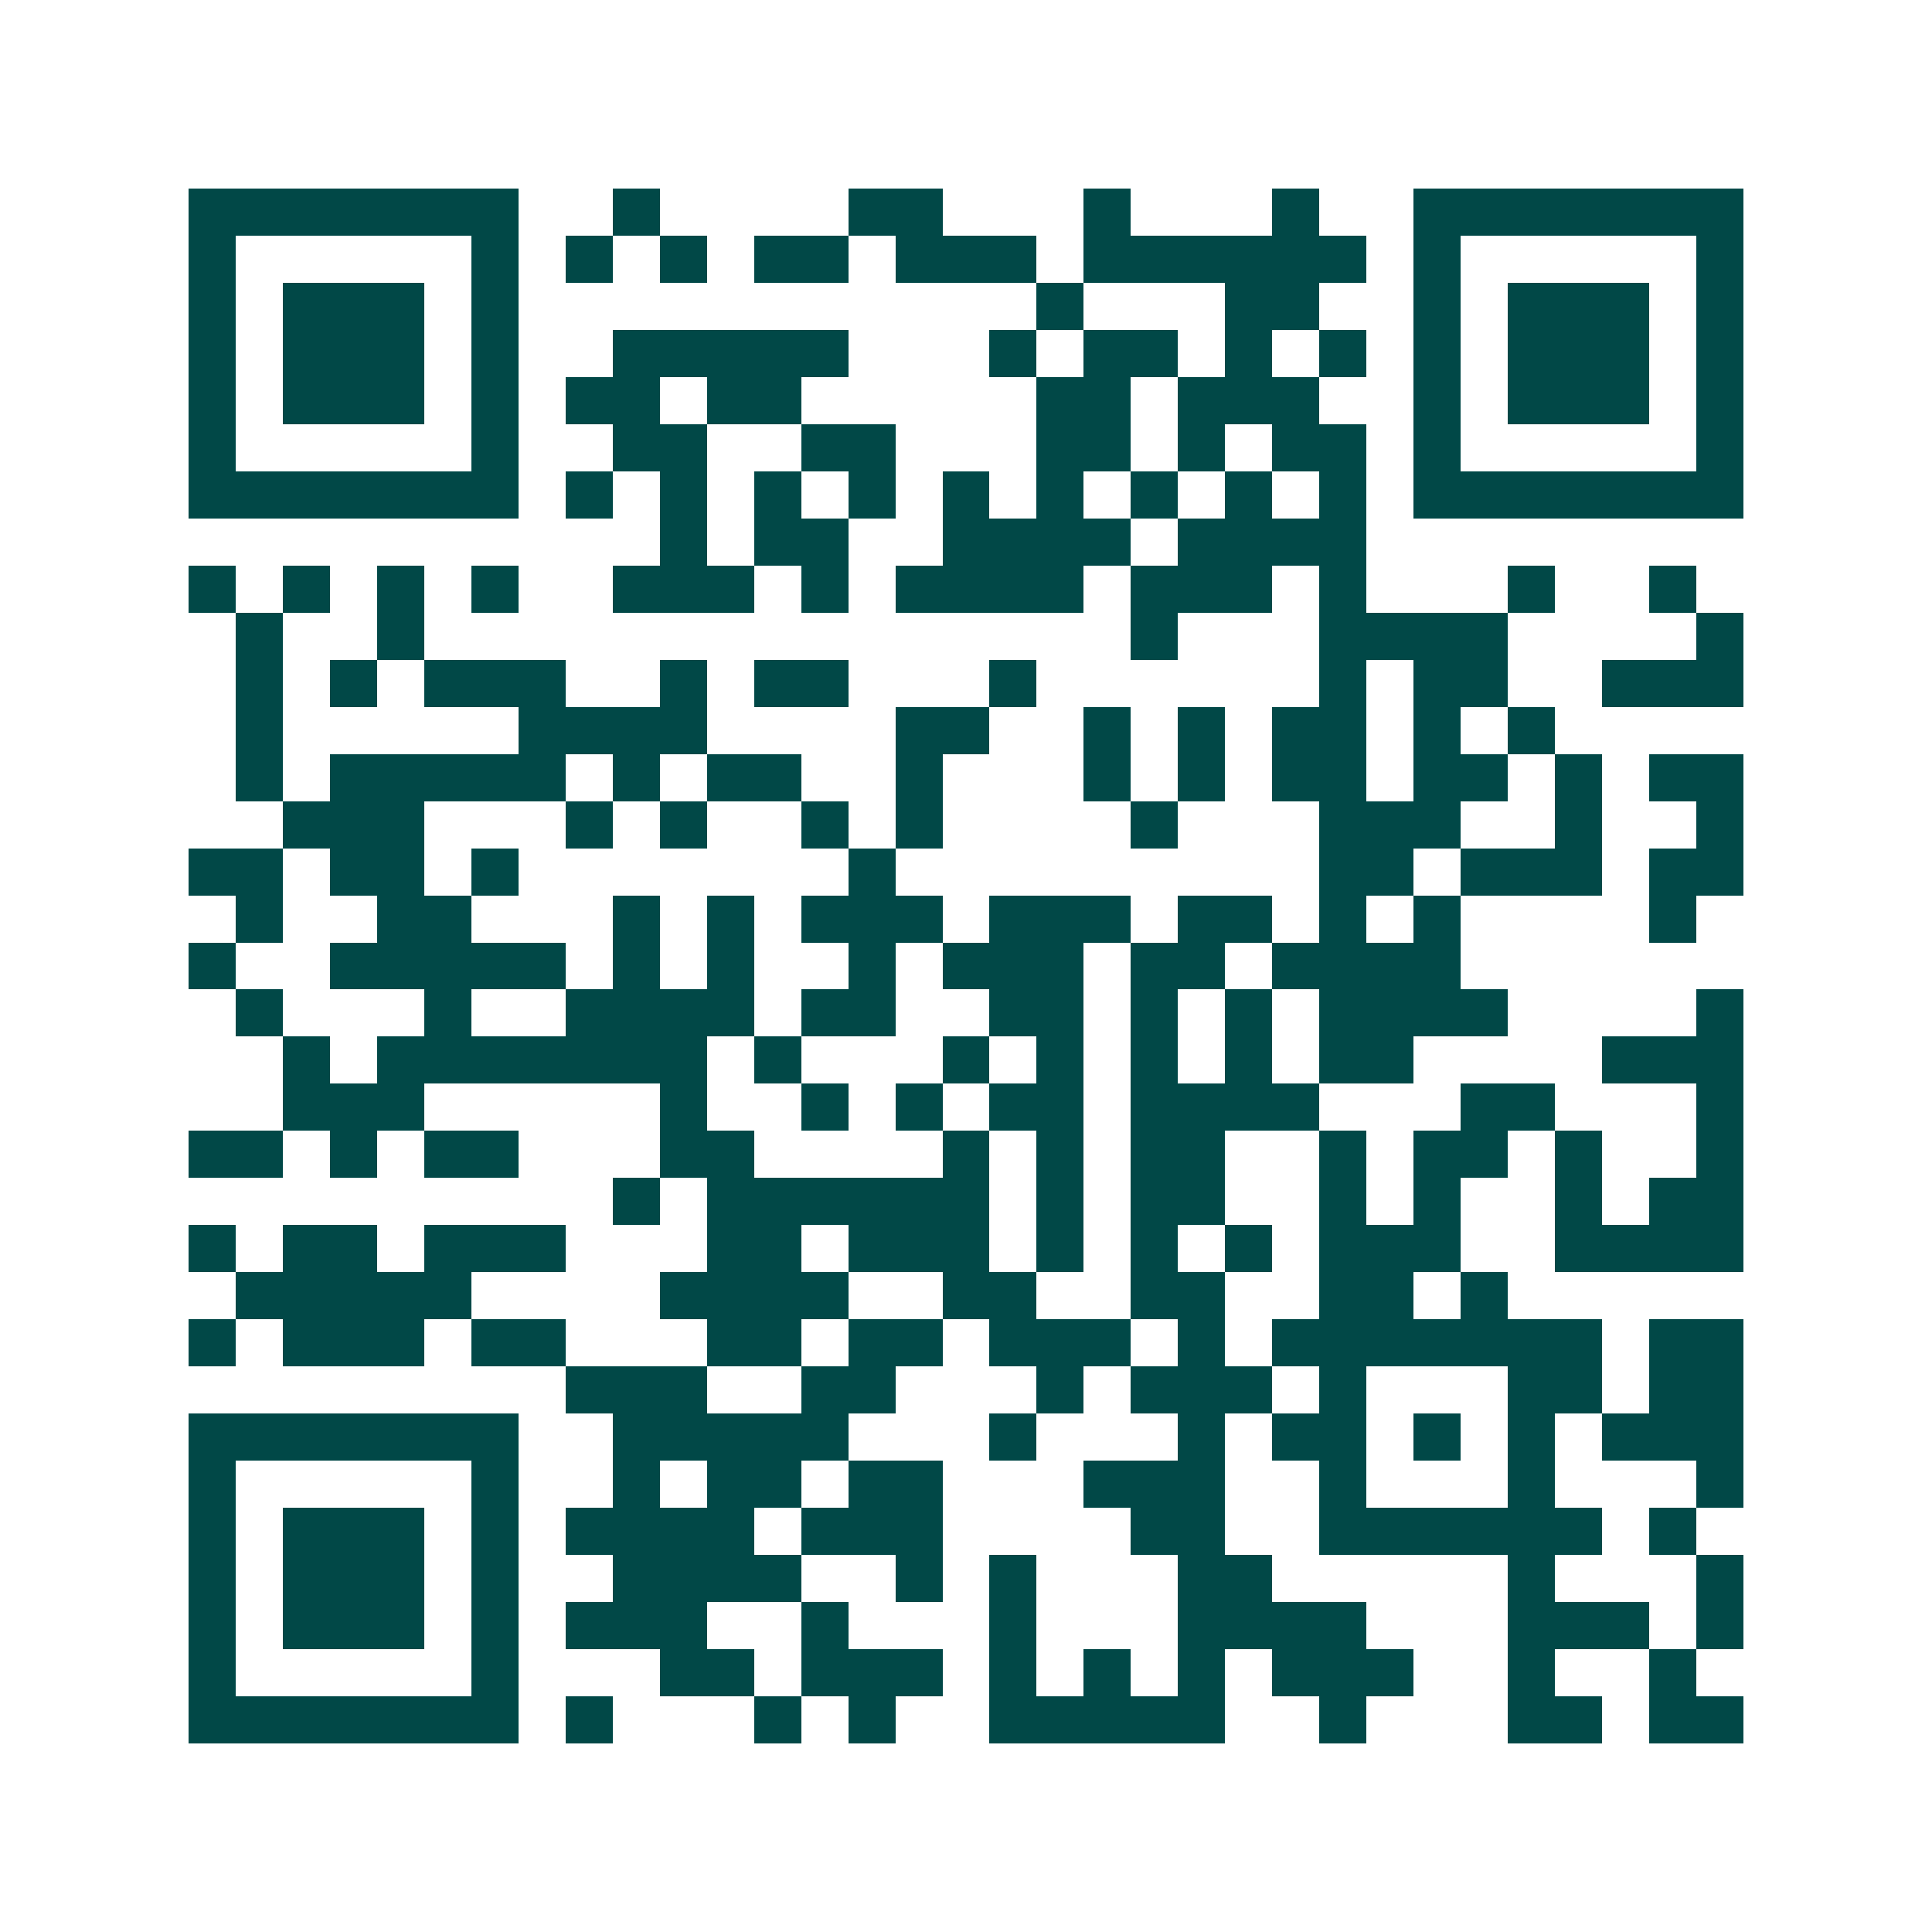 <svg xmlns="http://www.w3.org/2000/svg" width="200" height="200" viewBox="0 0 41 41" shape-rendering="crispEdges"><path fill="#ffffff" d="M0 0h41v41H0z"/><path stroke="#014847" d="M4 4.5h7m2 0h1m4 0h2m3 0h1m3 0h1m2 0h7M4 5.5h1m5 0h1m1 0h1m1 0h1m1 0h2m1 0h3m1 0h6m1 0h1m5 0h1M4 6.5h1m1 0h3m1 0h1m11 0h1m3 0h2m2 0h1m1 0h3m1 0h1M4 7.5h1m1 0h3m1 0h1m2 0h5m3 0h1m1 0h2m1 0h1m1 0h1m1 0h1m1 0h3m1 0h1M4 8.5h1m1 0h3m1 0h1m1 0h2m1 0h2m5 0h2m1 0h3m2 0h1m1 0h3m1 0h1M4 9.5h1m5 0h1m2 0h2m2 0h2m3 0h2m1 0h1m1 0h2m1 0h1m5 0h1M4 10.5h7m1 0h1m1 0h1m1 0h1m1 0h1m1 0h1m1 0h1m1 0h1m1 0h1m1 0h1m1 0h7M14 11.5h1m1 0h2m2 0h4m1 0h4M4 12.5h1m1 0h1m1 0h1m1 0h1m2 0h3m1 0h1m1 0h4m1 0h3m1 0h1m3 0h1m2 0h1M5 13.5h1m2 0h1m15 0h1m3 0h4m4 0h1M5 14.5h1m1 0h1m1 0h3m2 0h1m1 0h2m3 0h1m6 0h1m1 0h2m2 0h3M5 15.5h1m5 0h4m4 0h2m2 0h1m1 0h1m1 0h2m1 0h1m1 0h1M5 16.5h1m1 0h5m1 0h1m1 0h2m2 0h1m3 0h1m1 0h1m1 0h2m1 0h2m1 0h1m1 0h2M6 17.5h3m3 0h1m1 0h1m2 0h1m1 0h1m4 0h1m3 0h3m2 0h1m2 0h1M4 18.5h2m1 0h2m1 0h1m7 0h1m9 0h2m1 0h3m1 0h2M5 19.5h1m2 0h2m3 0h1m1 0h1m1 0h3m1 0h3m1 0h2m1 0h1m1 0h1m4 0h1M4 20.5h1m2 0h5m1 0h1m1 0h1m2 0h1m1 0h3m1 0h2m1 0h4M5 21.5h1m3 0h1m2 0h4m1 0h2m2 0h2m1 0h1m1 0h1m1 0h4m4 0h1M6 22.5h1m1 0h7m1 0h1m3 0h1m1 0h1m1 0h1m1 0h1m1 0h2m4 0h3M6 23.5h3m5 0h1m2 0h1m1 0h1m1 0h2m1 0h4m3 0h2m3 0h1M4 24.5h2m1 0h1m1 0h2m3 0h2m4 0h1m1 0h1m1 0h2m2 0h1m1 0h2m1 0h1m2 0h1M13 25.5h1m1 0h6m1 0h1m1 0h2m2 0h1m1 0h1m2 0h1m1 0h2M4 26.5h1m1 0h2m1 0h3m3 0h2m1 0h3m1 0h1m1 0h1m1 0h1m1 0h3m2 0h4M5 27.5h5m4 0h4m2 0h2m2 0h2m2 0h2m1 0h1M4 28.5h1m1 0h3m1 0h2m3 0h2m1 0h2m1 0h3m1 0h1m1 0h7m1 0h2M12 29.5h3m2 0h2m3 0h1m1 0h3m1 0h1m3 0h2m1 0h2M4 30.5h7m2 0h5m3 0h1m3 0h1m1 0h2m1 0h1m1 0h1m1 0h3M4 31.5h1m5 0h1m2 0h1m1 0h2m1 0h2m3 0h3m2 0h1m3 0h1m3 0h1M4 32.5h1m1 0h3m1 0h1m1 0h4m1 0h3m4 0h2m2 0h6m1 0h1M4 33.5h1m1 0h3m1 0h1m2 0h4m2 0h1m1 0h1m3 0h2m5 0h1m3 0h1M4 34.5h1m1 0h3m1 0h1m1 0h3m2 0h1m3 0h1m3 0h4m3 0h3m1 0h1M4 35.5h1m5 0h1m3 0h2m1 0h3m1 0h1m1 0h1m1 0h1m1 0h3m2 0h1m2 0h1M4 36.5h7m1 0h1m3 0h1m1 0h1m2 0h5m2 0h1m3 0h2m1 0h2"/></svg>
